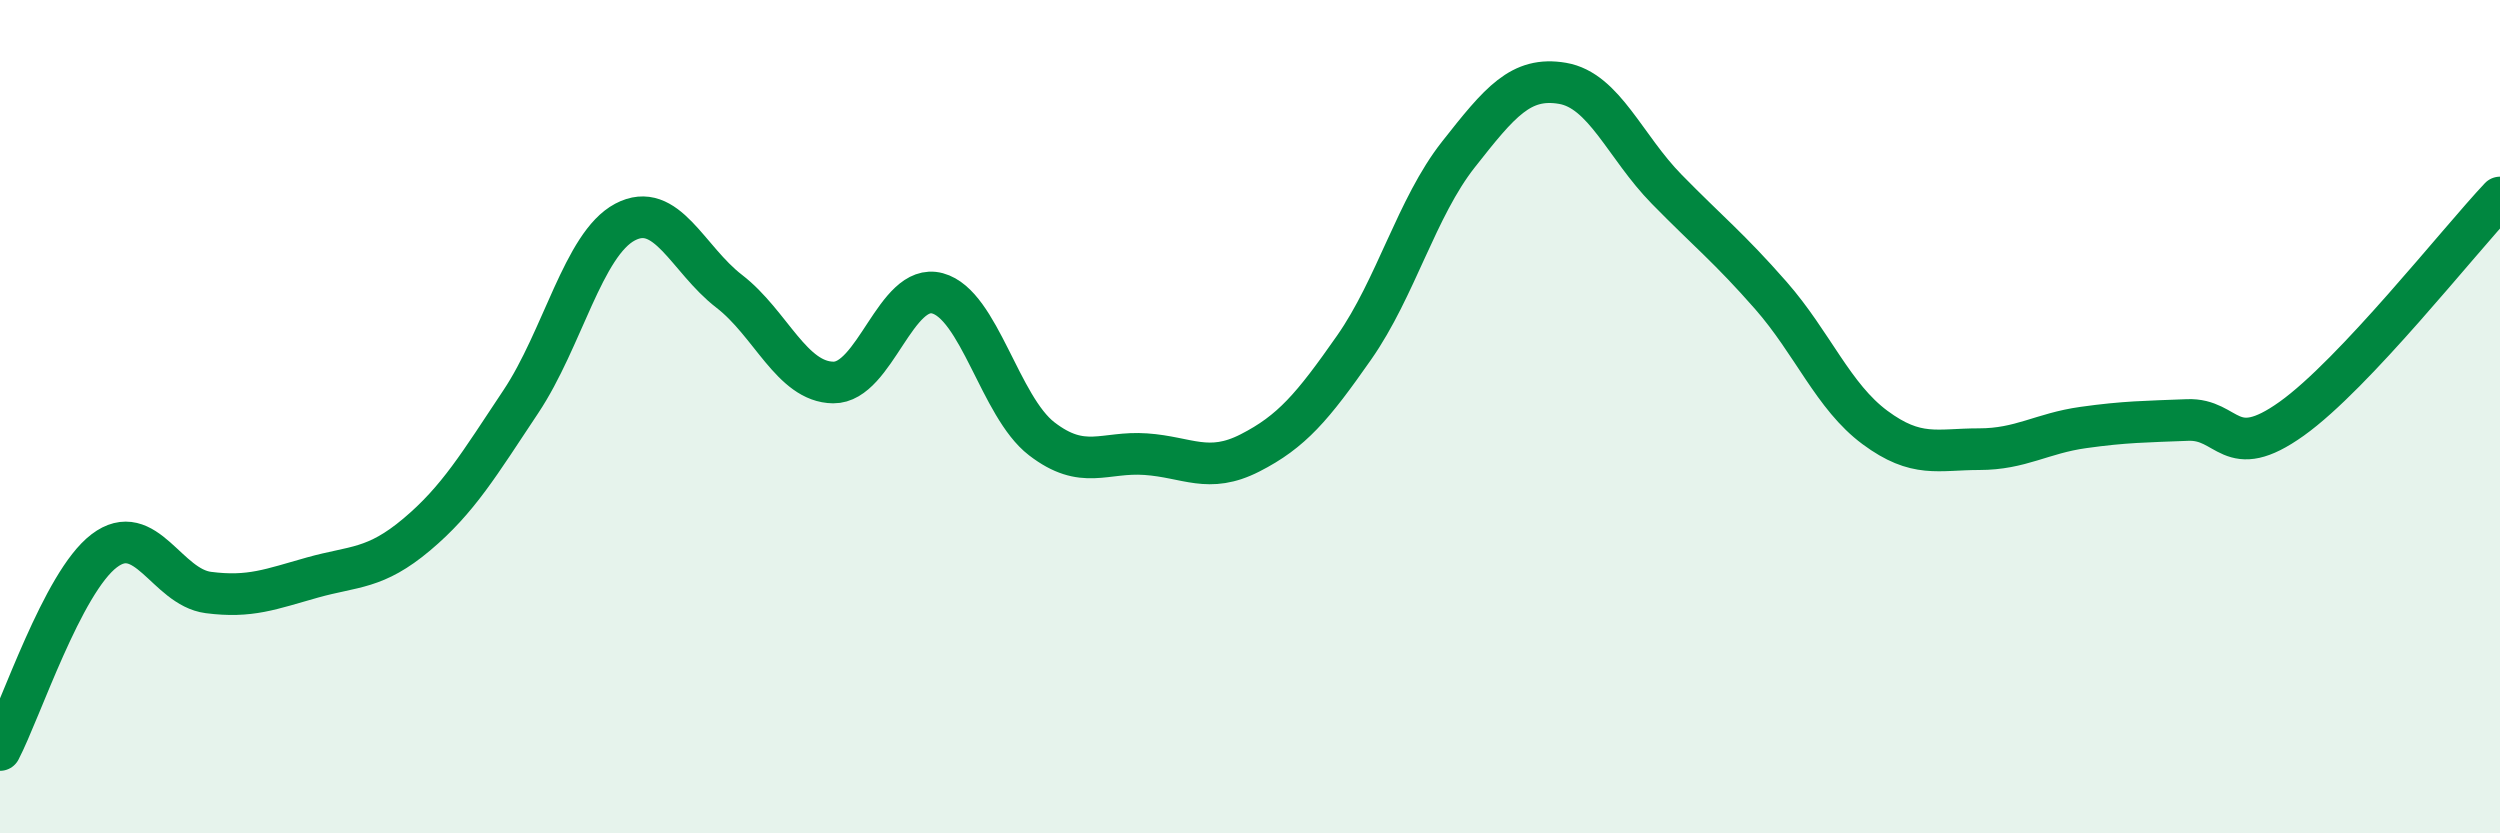 
    <svg width="60" height="20" viewBox="0 0 60 20" xmlns="http://www.w3.org/2000/svg">
      <path
        d="M 0,18 C 0.5,17.04 1.5,13.98 2.5,13.22 C 3.5,12.46 4,14.09 5,14.22 C 6,14.35 6.5,14.14 7.5,13.86 C 8.5,13.58 9,13.67 10,12.83 C 11,11.99 11.5,11.14 12.5,9.64 C 13.5,8.14 14,5.86 15,5.33 C 16,4.8 16.5,6.22 17.5,6.99 C 18.5,7.76 19,9.17 20,9.18 C 21,9.19 21.5,6.77 22.5,7.04 C 23.5,7.31 24,9.76 25,10.53 C 26,11.3 26.5,10.83 27.5,10.9 C 28.5,10.97 29,11.38 30,10.87 C 31,10.36 31.5,9.77 32.5,8.34 C 33.5,6.91 34,4.98 35,3.71 C 36,2.44 36.5,1.83 37.5,2 C 38.5,2.17 39,3.52 40,4.54 C 41,5.56 41.5,5.95 42.5,7.09 C 43.5,8.23 44,9.52 45,10.26 C 46,11 46.5,10.78 47.5,10.78 C 48.5,10.78 49,10.4 50,10.26 C 51,10.12 51.5,10.12 52.5,10.08 C 53.5,10.04 53.5,11.12 55,10.05 C 56.5,8.98 59,5.8 60,4.74L60 20L0 20Z"
        fill="#008740"
        opacity="0.1"
        stroke-linecap="round"
        stroke-linejoin="round"
      />
      <path
        d="M 0,18 C 0.5,17.04 1.5,13.98 2.5,13.22 C 3.5,12.46 4,14.09 5,14.22 C 6,14.35 6.5,14.14 7.5,13.86 C 8.5,13.58 9,13.67 10,12.83 C 11,11.99 11.5,11.14 12.5,9.64 C 13.5,8.14 14,5.86 15,5.33 C 16,4.8 16.5,6.22 17.5,6.99 C 18.5,7.76 19,9.17 20,9.18 C 21,9.19 21.5,6.77 22.5,7.04 C 23.5,7.31 24,9.76 25,10.53 C 26,11.3 26.5,10.83 27.5,10.9 C 28.5,10.97 29,11.38 30,10.87 C 31,10.36 31.5,9.77 32.5,8.34 C 33.5,6.91 34,4.98 35,3.71 C 36,2.44 36.5,1.83 37.5,2 C 38.5,2.17 39,3.52 40,4.54 C 41,5.56 41.5,5.95 42.5,7.09 C 43.5,8.23 44,9.52 45,10.26 C 46,11 46.5,10.78 47.5,10.78 C 48.5,10.78 49,10.4 50,10.26 C 51,10.12 51.5,10.12 52.5,10.08 C 53.5,10.04 53.5,11.12 55,10.05 C 56.5,8.98 59,5.8 60,4.74"
        stroke="#008740"
        stroke-width="1"
        fill="none"
        stroke-linecap="round"
        stroke-linejoin="round"
      />
    </svg>
  